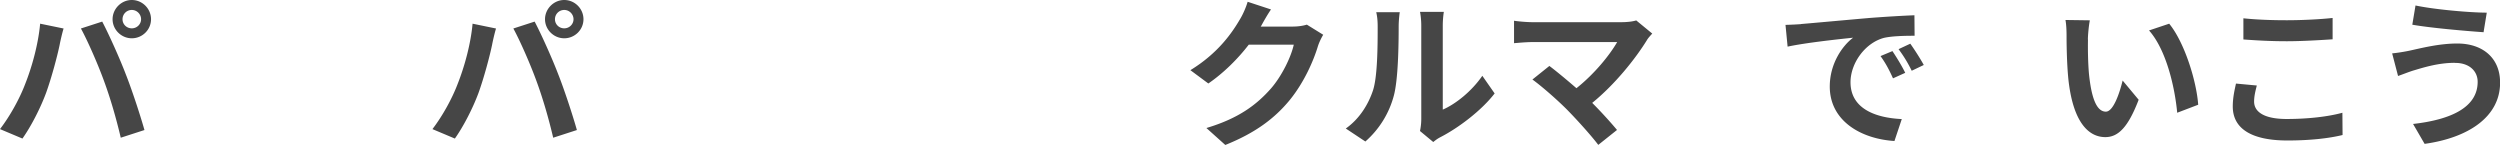 <svg data-name="レイヤー 2" xmlns="http://www.w3.org/2000/svg" viewBox="0 0 296.46 17.19"><path d="M4.77 2.81l2.77.57c-.17.55-.38 1.48-.46 1.9-.27 1.33-.97 3.95-1.61 5.72-.68 1.84-1.8 4.01-2.81 5.43L0 15.31c1.2-1.56 2.32-3.61 2.96-5.28.85-2.13 1.58-4.81 1.8-7.22zm4.82.57l2.53-.82c.78 1.48 2.09 4.39 2.79 6.23.68 1.71 1.69 4.75 2.22 6.63l-2.81.91c-.53-2.26-1.22-4.65-1.98-6.71-.72-1.99-1.96-4.81-2.75-6.25zM15.63 0c1.25 0 2.28 1.03 2.28 2.28s-1.03 2.26-2.28 2.26-2.28-1.03-2.28-2.26S14.38 0 15.63 0zm0 3.36c.61 0 1.1-.49 1.1-1.08s-.49-1.1-1.1-1.1-1.1.49-1.1 1.1.49 1.08 1.1 1.08zm40.42-.55l2.77.57c-.17.55-.38 1.48-.46 1.9-.27 1.33-.97 3.95-1.61 5.72-.68 1.84-1.8 4.01-2.81 5.43l-2.66-1.12c1.2-1.56 2.32-3.61 2.96-5.28.85-2.13 1.58-4.81 1.8-7.22zm4.82.57l2.53-.82c.78 1.48 2.09 4.39 2.79 6.23.68 1.71 1.69 4.75 2.22 6.63l-2.81.91c-.53-2.26-1.22-4.65-1.98-6.71-.72-1.99-1.96-4.81-2.75-6.25zM66.91 0c1.25 0 2.28 1.03 2.28 2.28s-1.03 2.26-2.28 2.26-2.28-1.03-2.28-2.26S65.66 0 66.91 0zm0 3.36c.61 0 1.1-.49 1.1-1.08s-.49-1.1-1.1-1.1-1.1.49-1.1 1.1.49 1.08 1.1 1.08zm90 .76c-.21.36-.48.89-.63 1.37-.51 1.69-1.6 4.22-3.31 6.34-1.8 2.2-4.1 3.93-7.67 5.36l-2.24-2.01c3.89-1.16 6-2.81 7.66-4.69 1.29-1.48 2.39-3.76 2.7-5.19h-5.34c-1.27 1.65-2.93 3.32-4.79 4.6l-2.13-1.58c3.32-2.03 4.98-4.48 5.93-6.12.29-.48.68-1.35.86-1.99l2.77.91c-.46.67-.93 1.52-1.16 1.94l-.06.09h3.82c.59 0 1.22-.09 1.65-.23l1.94 1.2zm2.68 11.12c1.67-1.18 2.7-2.93 3.23-4.54.53-1.63.55-5.22.55-7.52 0-.76-.06-1.27-.17-1.73h2.79c-.02.08-.13.93-.13 1.71 0 2.24-.06 6.25-.57 8.17a10.99 10.99 0 01-3.38 5.45l-2.32-1.54zm8.8.28c.08-.36.15-.89.15-1.41V3.04c0-.85-.13-1.58-.15-1.63h2.83c-.02.06-.13.8-.13 1.65V13c1.54-.67 3.42-2.17 4.69-4.01l1.46 2.09c-1.58 2.05-4.31 4.1-6.44 5.19-.4.21-.59.38-.84.57l-1.58-1.31zm27.55-11.55c-.27.3-.51.55-.65.8-1.37 2.22-3.8 5.26-6.48 7.43 1.08 1.08 2.2 2.32 2.94 3.21l-2.22 1.77c-.8-1.06-2.39-2.83-3.63-4.1-1.1-1.12-3.04-2.83-4.18-3.65l2.01-1.61c.76.57 2.01 1.6 3.21 2.64 2.15-1.71 3.93-3.91 4.83-5.47h-10.05c-.76 0-1.79.1-2.18.13V2.46c.49.08 1.54.17 2.18.17h10.54c.72 0 1.37-.08 1.77-.21l1.9 1.56zm17.63-1.12c1.58-.13 4.69-.42 8.13-.72 1.94-.15 3.99-.27 5.32-.32l.02 2.43c-1.01 0-2.62.02-3.63.25-2.28.61-3.97 3.04-3.97 5.26 0 3.1 2.89 4.22 6.08 4.37l-.87 2.6c-3.95-.25-7.67-2.37-7.67-6.46 0-2.72 1.5-4.84 2.77-5.79-1.63.17-5.59.59-7.77 1.06l-.25-2.58c.76-.02 1.48-.06 1.84-.09zm12.35 5.79l-1.44.65c-.47-1.04-.87-1.79-1.48-2.64l1.41-.59c.46.68 1.16 1.82 1.52 2.58zm2.2-.93l-1.42.68c-.51-1.03-.95-1.73-1.56-2.56l1.39-.65c.48.67 1.2 1.79 1.6 2.53zm19.48-3.02c-.02 1.22 0 2.64.11 3.99.27 2.72.84 4.56 2.01 4.56.89 0 1.63-2.2 1.99-3.69l1.9 2.28c-1.25 3.27-2.43 4.43-3.95 4.43-2.05 0-3.86-1.86-4.39-6.92-.17-1.73-.21-3.91-.21-5.07 0-.53-.02-1.33-.13-1.9l2.89.04c-.13.67-.23 1.77-.23 2.28zm13.07 7.73l-2.49.95c-.28-3.02-1.29-7.45-3.34-9.76l2.39-.8c1.79 2.18 3.23 6.73 3.44 9.61zm6.95-2.28c-.17.68-.32 1.27-.32 1.9 0 1.2 1.14 2.07 3.86 2.07 2.55 0 4.94-.28 6.61-.74l.02 2.64c-1.63.4-3.89.65-6.54.65-4.31 0-6.48-1.44-6.48-4.03 0-1.1.23-2.01.38-2.72l2.47.23zm-1.59-7.97c1.41.15 3.15.23 5.13.23 1.86 0 4.01-.11 5.45-.27v2.53c-1.31.09-3.65.23-5.43.23-1.98 0-3.61-.1-5.15-.21V2.17zm25.06 5.28c-2.07 0-3.93.63-4.9.91-.55.17-1.27.46-1.82.65l-.7-2.68c.63-.06 1.44-.19 2.05-.32 1.39-.3 3.5-.85 5.68-.85 2.98 0 5.07 1.69 5.07 4.64 0 4.03-3.72 6.53-8.95 7.26l-1.37-2.36c4.67-.53 7.66-2.05 7.66-5 0-1.23-.95-2.26-2.72-2.24zm3.8-5.95l-.38 2.32c-2.2-.15-6.29-.51-8.45-.89l.38-2.28c2.18.47 6.46.85 8.45.85z" fill="#464646" data-name="注記"/></svg>